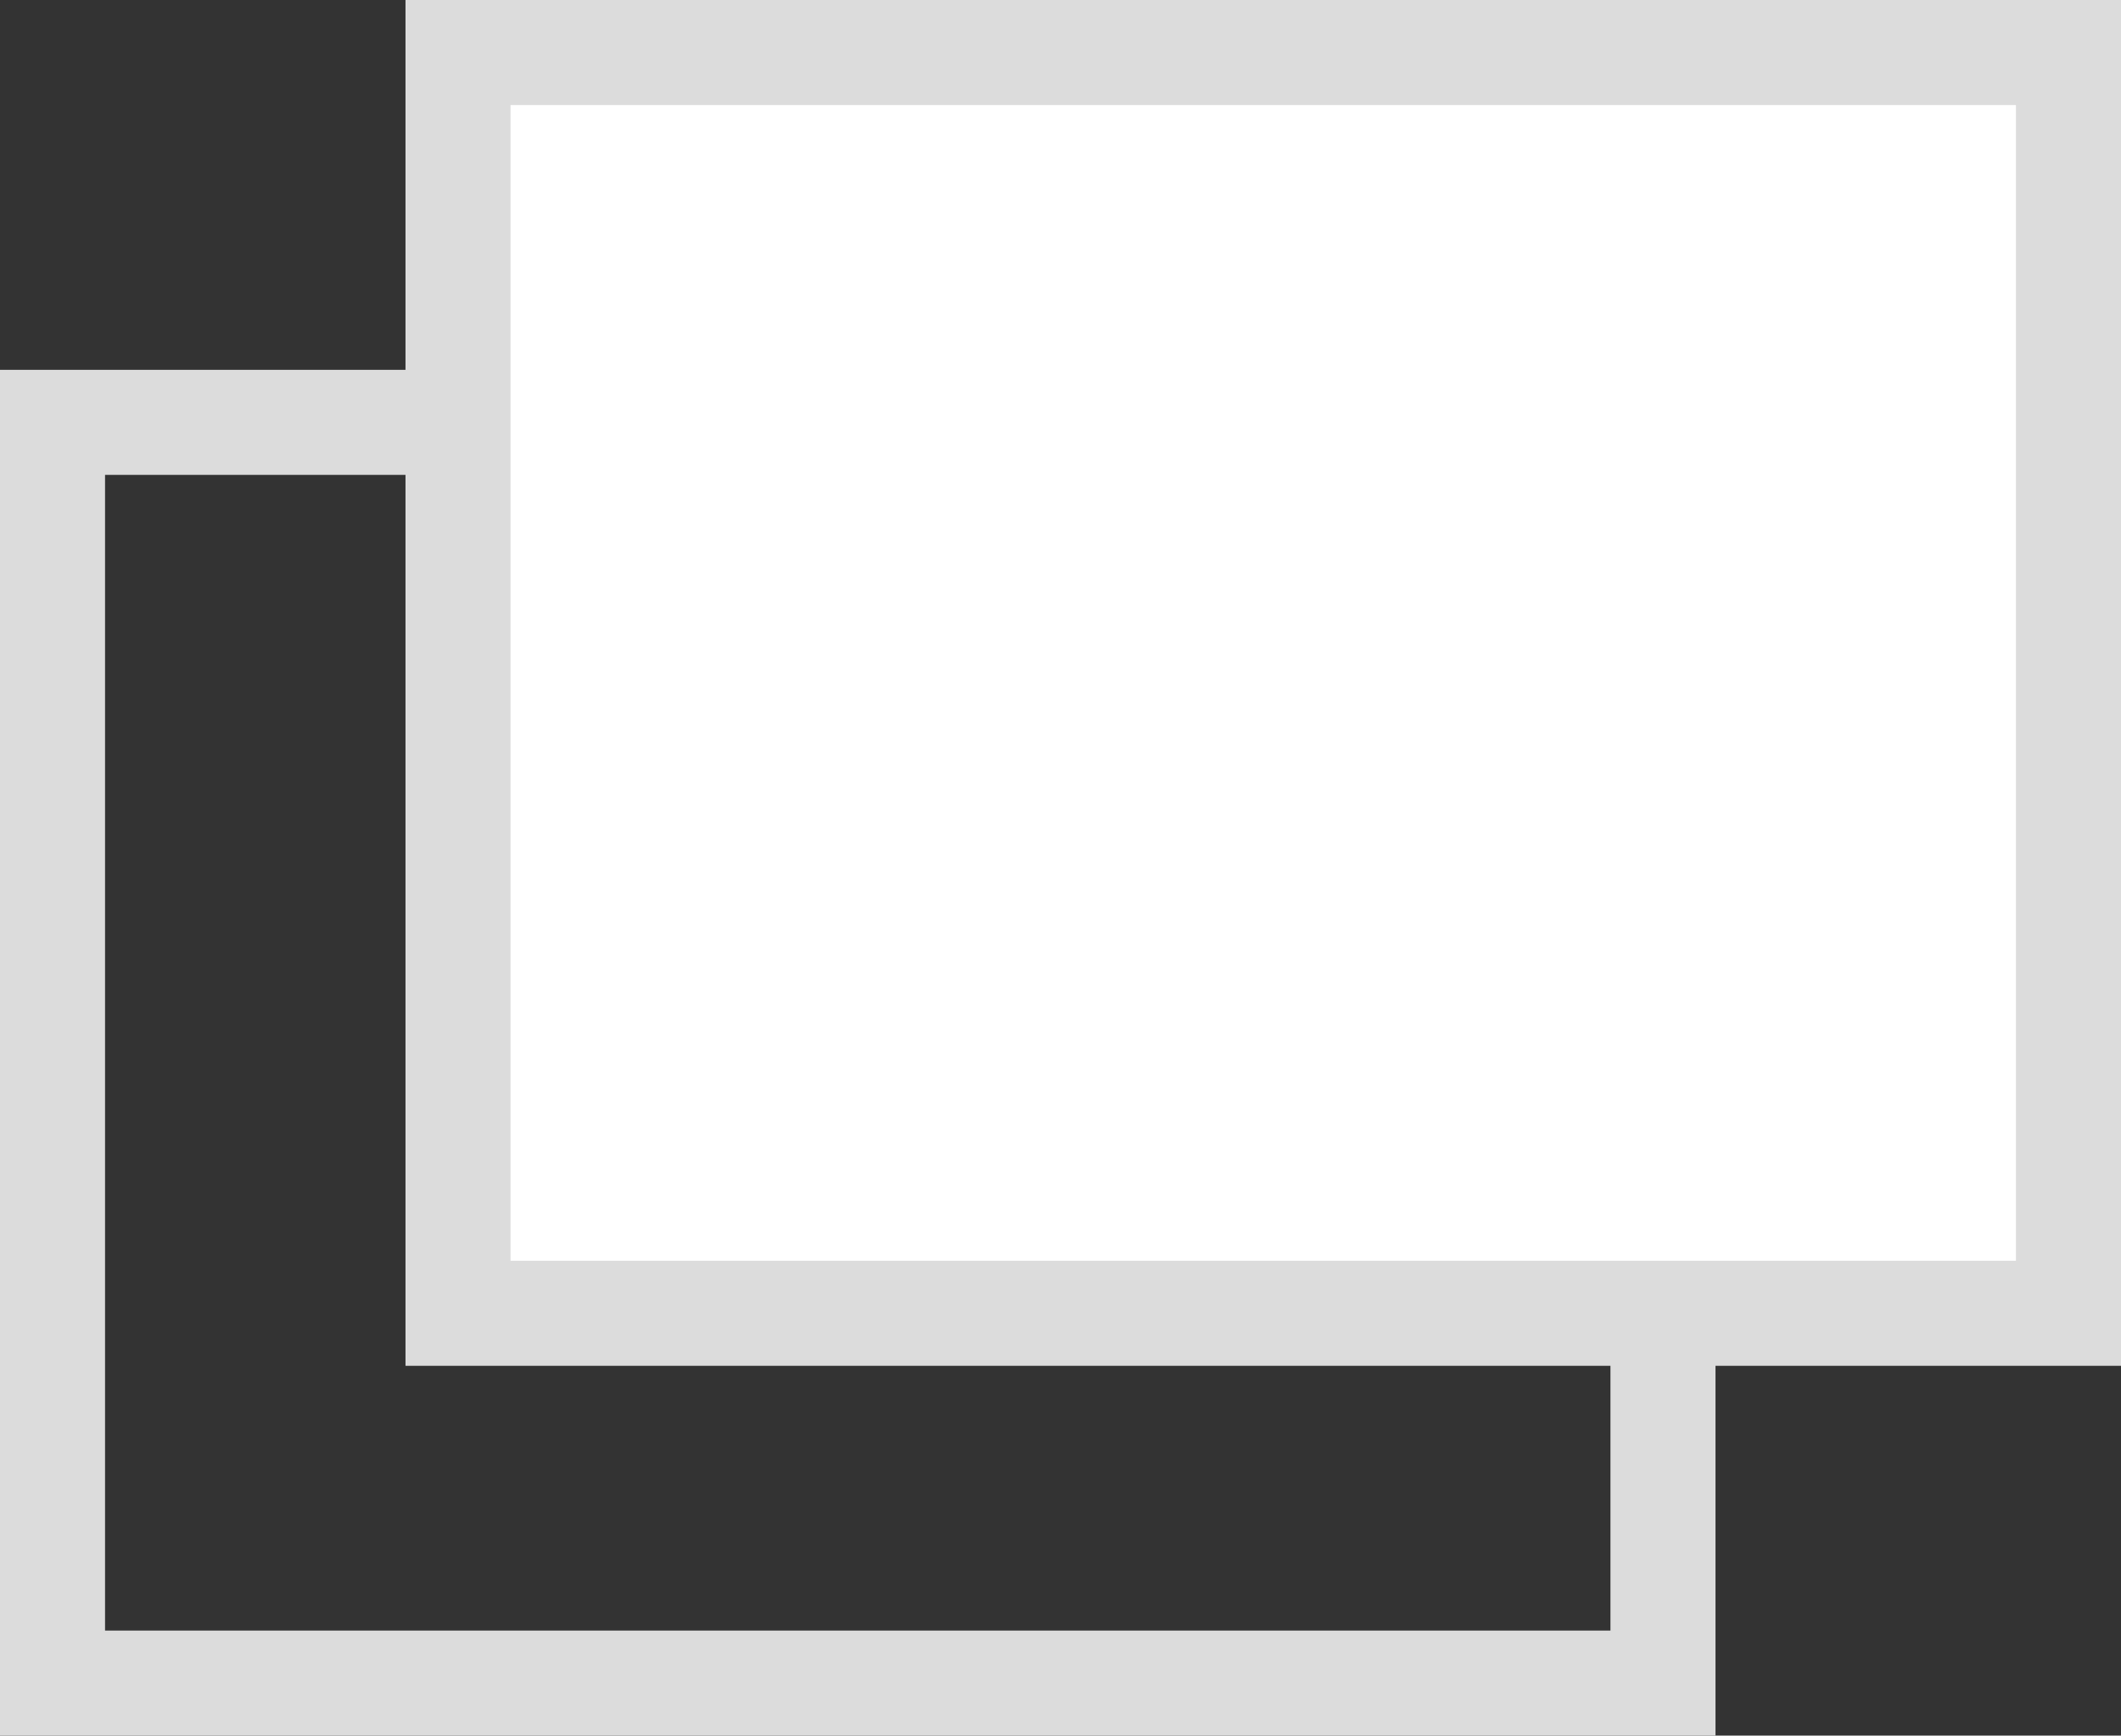 <?xml version="1.0" encoding="UTF-8"?>
<svg id="_レイヤー_1" data-name="レイヤー 1" xmlns="http://www.w3.org/2000/svg" viewBox="0 0 20.19 16.52">
  <rect x="0" y="0" width="20.19" height="16.52" fill="#333333" stroke="none"/>
  <defs>
    <style>
      .cls-1 {
        fill: #fff;
      }

      .cls-1, .cls-2 {
        stroke: #dcdcdc;
        stroke-miterlimit: 10;
      }

      .cls-2 {
        fill: none;
      }
    </style>
  </defs>
  <rect class="cls-2" x=".5" y="4.02" width="15.33" height="12"/>
  <rect class="cls-1" x="4.36" y=".5" width="15.33" height="12"/>
</svg>
